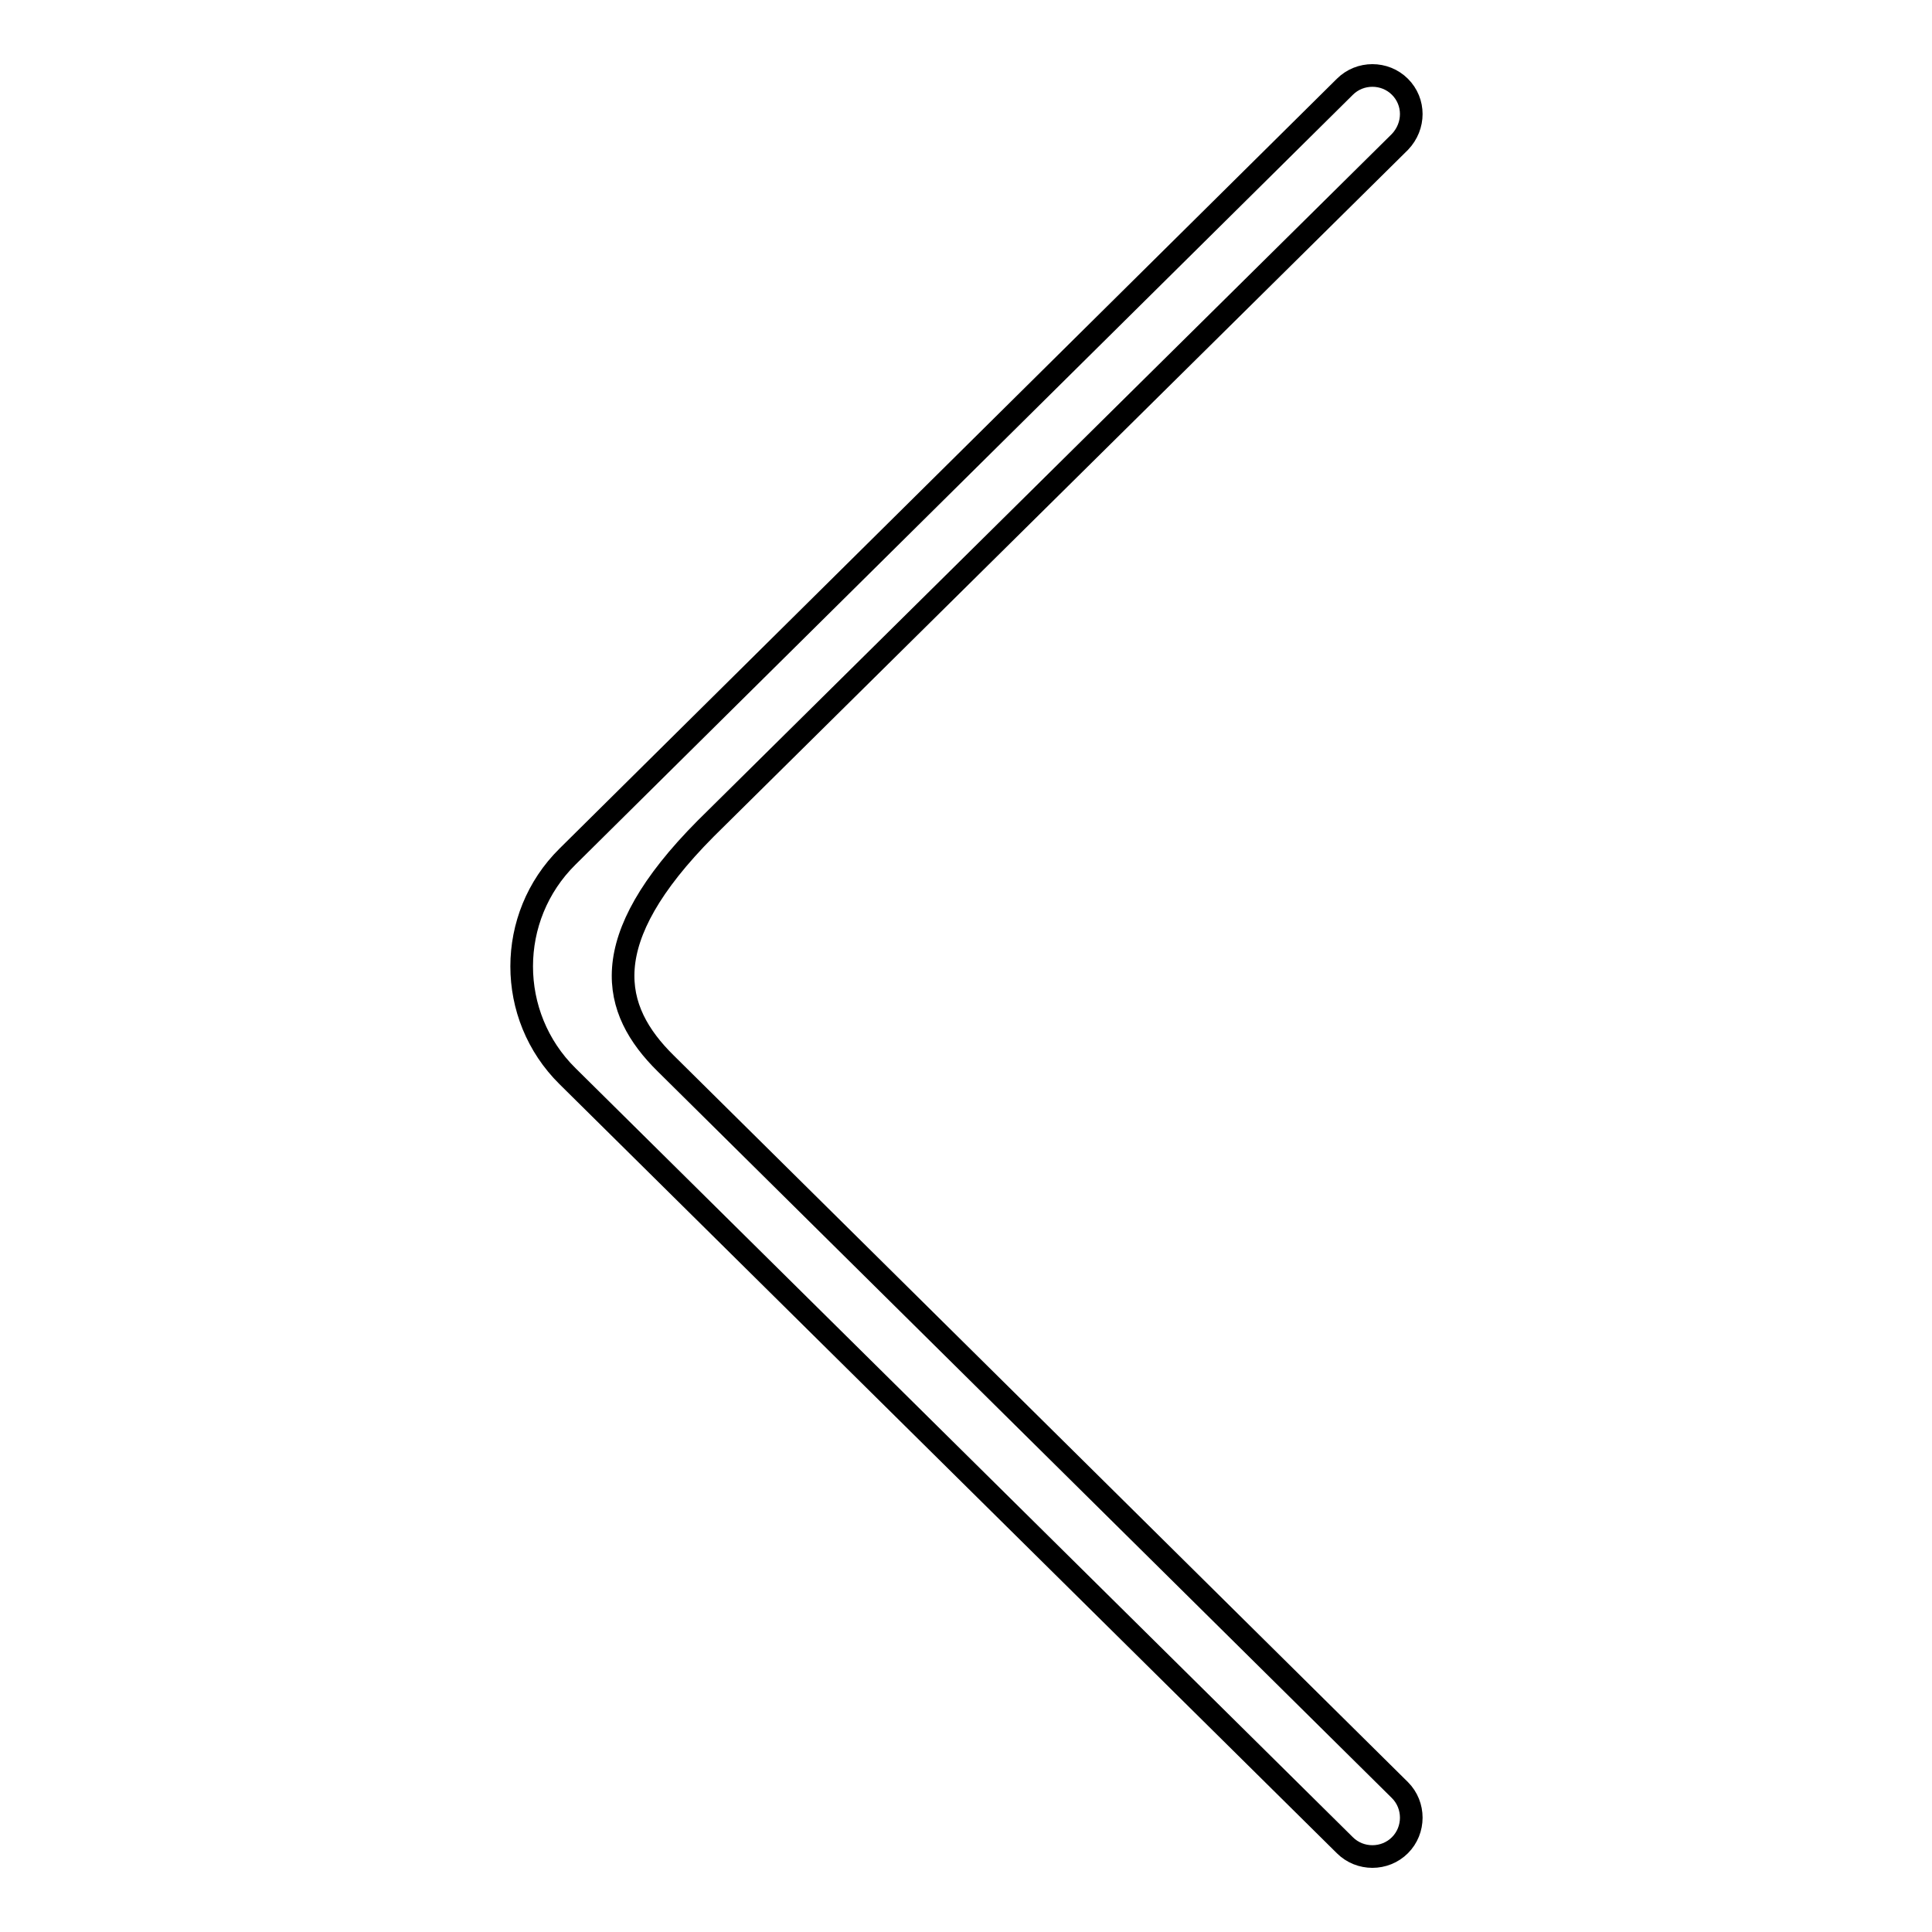 <?xml version="1.0" encoding="utf-8"?>
<!-- Svg Vector Icons : http://www.onlinewebfonts.com/icon -->
<!DOCTYPE svg PUBLIC "-//W3C//DTD SVG 1.1//EN" "http://www.w3.org/Graphics/SVG/1.1/DTD/svg11.dtd">
<svg version="1.1" xmlns="http://www.w3.org/2000/svg" xmlns:xlink="http://www.w3.org/1999/xlink" x="0px" y="0px" viewBox="0 0 256 256" enable-background="new 0 0 256 256" xml:space="preserve">
<g><g><path stroke-width="3" fill-opacity="0" stroke="#000000"  d="M185.5,18.8l-92,91c-14.8,14.9-12.5,24-5.3,31.1l97.3,96.3c2,2,2,5.3,0,7.3c-2,2-5.3,2-7.3,0l-103-101.9c-8.1-8-8.1-21.1,0-29.1l103-102c2-2,5.3-2,7.3,0C187.5,13.5,187.5,16.7,185.5,18.8z"/></g></g>
</svg>